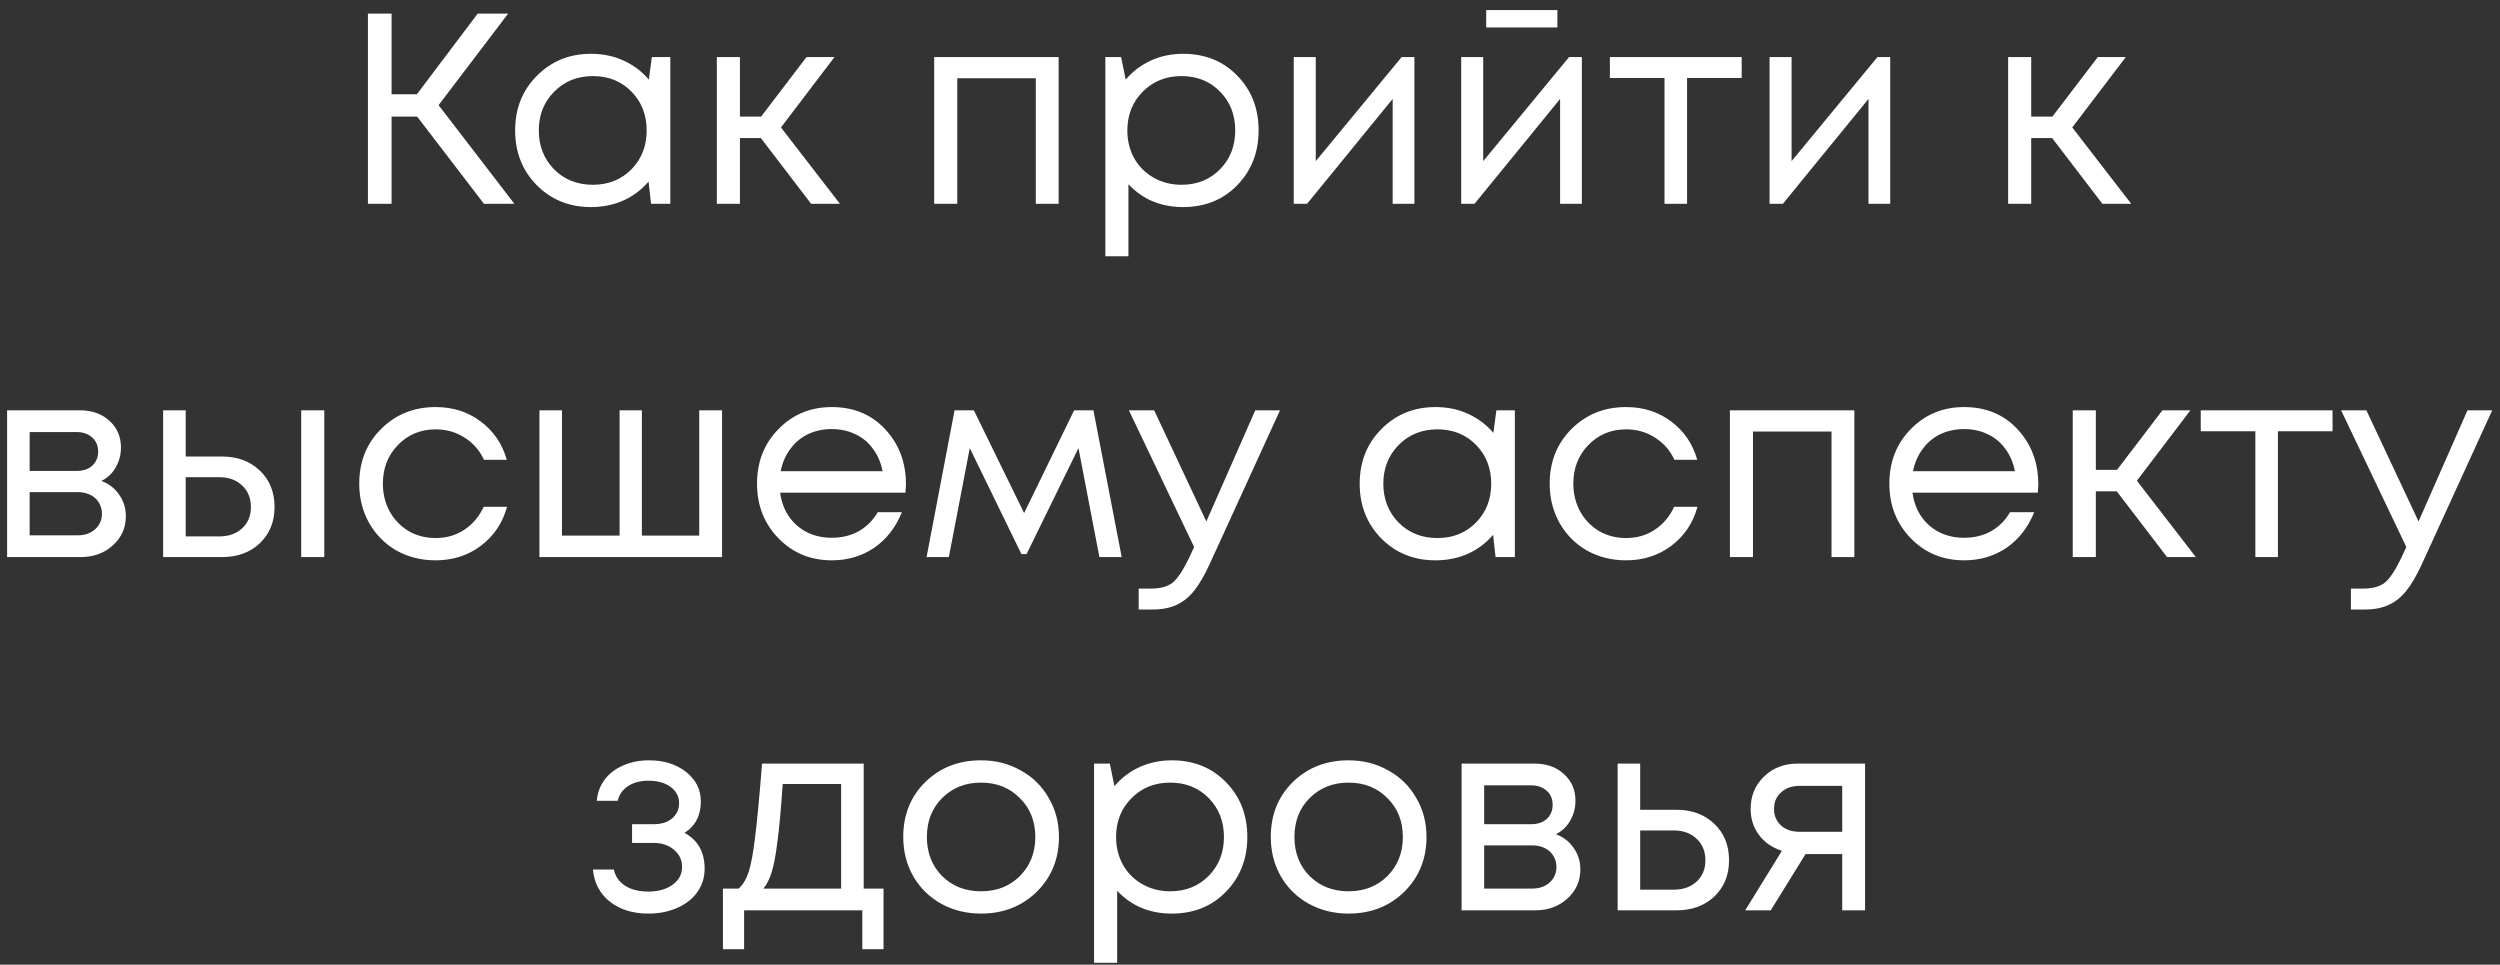 <?xml version="1.0" encoding="UTF-8"?> <svg xmlns="http://www.w3.org/2000/svg" width="184" height="71" viewBox="0 0 184 71" fill="none"><rect x="0" y="0" width="184" height="71" fill="#333333" stroke="none"/><path d="M35.62 15L30.7 8.58H28.82V15H27.08V1H28.82V6.94H30.68L35.16 1H37.4L32.28 7.74L37.86 15H35.62ZM47.975 4.2H49.335V15H47.915L47.735 13.36C47.228 13.96 46.608 14.427 45.875 14.76C45.155 15.08 44.361 15.24 43.495 15.24C41.908 15.24 40.581 14.707 39.515 13.64C38.448 12.56 37.915 11.213 37.915 9.6C37.915 7.987 38.448 6.647 39.515 5.58C40.581 4.5 41.908 3.96 43.495 3.96C44.375 3.96 45.175 4.127 45.895 4.46C46.628 4.793 47.248 5.26 47.755 5.86L47.975 4.2ZM40.775 12.46C41.535 13.22 42.488 13.6 43.635 13.6C44.781 13.6 45.728 13.22 46.475 12.46C47.221 11.7 47.595 10.747 47.595 9.6C47.595 8.453 47.221 7.5 46.475 6.74C45.728 5.98 44.781 5.6 43.635 5.6C42.488 5.6 41.535 5.987 40.775 6.76C40.028 7.52 39.655 8.467 39.655 9.6C39.655 10.733 40.028 11.687 40.775 12.46ZM59.699 15L55.999 10.16H54.459V15H52.759V4.2H54.459V8.58H56.019L59.359 4.2H61.419L57.479 9.38L61.819 15H59.699ZM68.755 4.2H77.915V15H76.235V5.76H70.455V15H68.755V4.2ZM87.073 3.96C88.686 3.96 90.013 4.493 91.053 5.56C92.106 6.627 92.633 7.973 92.633 9.6C92.633 11.213 92.106 12.56 91.053 13.64C90.013 14.707 88.686 15.24 87.073 15.24C85.446 15.24 84.106 14.68 83.053 13.56V18.86H81.353V4.2H82.513L82.853 5.86C83.359 5.26 83.973 4.793 84.693 4.46C85.426 4.127 86.219 3.96 87.073 3.96ZM86.953 13.6C88.1 13.6 89.046 13.22 89.793 12.46C90.54 11.7 90.913 10.747 90.913 9.6C90.913 8.453 90.54 7.5 89.793 6.74C89.046 5.98 88.1 5.6 86.953 5.6C85.806 5.6 84.853 5.987 84.093 6.76C83.346 7.52 82.973 8.467 82.973 9.6C82.973 10.347 83.139 11.027 83.473 11.64C83.82 12.253 84.299 12.733 84.913 13.08C85.526 13.427 86.206 13.6 86.953 13.6ZM103.16 4.2H104.1V15H102.5V7.28L96.2 15H95.22V4.2H96.84V11.86L103.16 4.2ZM114.624 0.74V2.02H109.384V0.74H114.624ZM115.484 4.2H116.424V15H114.824V7.28L108.524 15H107.544V4.2H109.164V11.86L115.484 4.2ZM128.188 4.2V5.74H124.168V15H122.508V5.74H118.488V4.2H128.188ZM138.18 4.2H139.12V15H137.52V7.28L131.22 15H130.24V4.2H131.86V11.86L138.18 4.2ZM154.738 15L151.038 10.16H149.498V15H147.798V4.2H149.498V8.58H151.058L154.398 4.2H156.458L152.518 9.38L156.858 15H154.738ZM7.463 35.4C8.009 35.6 8.443 35.933 8.763 36.4C9.096 36.867 9.263 37.393 9.263 37.98C9.263 38.847 8.943 39.567 8.303 40.14C7.676 40.713 6.889 41 5.943 41H0.523V30.2H5.883C6.776 30.2 7.503 30.46 8.063 30.98C8.623 31.487 8.903 32.14 8.903 32.94C8.903 33.3 8.843 33.64 8.723 33.96C8.603 34.28 8.436 34.567 8.223 34.82C8.009 35.06 7.756 35.253 7.463 35.4ZM7.223 33.24C7.223 32.8 7.076 32.453 6.783 32.2C6.489 31.933 6.109 31.8 5.643 31.8H2.183V34.66H5.643C6.123 34.66 6.503 34.533 6.783 34.28C7.076 34.013 7.223 33.667 7.223 33.24ZM5.743 39.4C6.076 39.4 6.376 39.333 6.643 39.2C6.923 39.053 7.136 38.86 7.283 38.62C7.429 38.38 7.503 38.113 7.503 37.82C7.503 37.513 7.429 37.24 7.283 37C7.136 36.747 6.923 36.553 6.643 36.42C6.376 36.287 6.069 36.22 5.723 36.22H2.183V39.4H5.743ZM16.347 33.6C17.48 33.6 18.407 33.947 19.127 34.64C19.847 35.32 20.207 36.213 20.207 37.32C20.207 38.4 19.847 39.287 19.127 39.98C18.407 40.66 17.48 41 16.347 41H12.007V30.2H13.667V33.6H16.347ZM22.167 30.2H23.867V41H22.167V30.2ZM16.127 39.48C16.834 39.48 17.4 39.28 17.827 38.88C18.254 38.48 18.467 37.96 18.467 37.32C18.467 36.667 18.254 36.14 17.827 35.74C17.4 35.327 16.834 35.12 16.127 35.12H13.667V39.48H16.127ZM32.06 41.24C31.007 41.24 30.047 41 29.18 40.52C28.327 40.027 27.653 39.347 27.16 38.48C26.68 37.613 26.44 36.653 26.44 35.6C26.44 33.987 26.973 32.647 28.04 31.58C29.12 30.5 30.46 29.96 32.06 29.96C33.34 29.96 34.447 30.313 35.38 31.02C36.327 31.727 36.967 32.667 37.3 33.84H35.62C35.3 33.147 34.82 32.6 34.18 32.2C33.553 31.8 32.847 31.6 32.06 31.6C30.953 31.6 30.027 31.987 29.28 32.76C28.547 33.52 28.18 34.467 28.18 35.6C28.18 36.347 28.347 37.027 28.68 37.64C29.013 38.24 29.473 38.72 30.06 39.08C30.66 39.427 31.327 39.6 32.06 39.6C32.847 39.6 33.547 39.4 34.16 39C34.787 38.587 35.267 38.02 35.6 37.3H37.32C36.987 38.5 36.34 39.46 35.38 40.18C34.433 40.887 33.327 41.24 32.06 41.24ZM51.462 30.2H53.142V41H39.702V30.2H41.362V39.42H45.602V30.2H47.242V39.42H51.462V30.2ZM66.677 35.64C66.677 35.787 66.664 35.993 66.637 36.26H57.417C57.551 37.26 57.964 38.067 58.657 38.68C59.351 39.28 60.204 39.58 61.217 39.58C61.964 39.58 62.624 39.42 63.197 39.1C63.784 38.767 64.251 38.3 64.597 37.7H66.377C65.924 38.82 65.244 39.693 64.337 40.32C63.431 40.933 62.391 41.24 61.217 41.24C59.657 41.24 58.351 40.7 57.297 39.62C56.244 38.54 55.717 37.2 55.717 35.6C55.717 33.987 56.244 32.647 57.297 31.58C58.351 30.5 59.657 29.96 61.217 29.96C62.831 29.96 64.144 30.507 65.157 31.6C66.171 32.693 66.677 34.04 66.677 35.64ZM61.217 31.58C60.577 31.58 59.991 31.707 59.457 31.96C58.937 32.213 58.504 32.58 58.157 33.06C57.811 33.527 57.577 34.067 57.457 34.68H64.957C64.837 34.053 64.604 33.507 64.257 33.04C63.911 32.56 63.477 32.2 62.957 31.96C62.437 31.707 61.857 31.58 61.217 31.58ZM82.556 41H80.916L79.376 32.98L75.556 40.78H75.176L71.376 32.98L69.836 41H68.196L70.256 30.2H71.676L75.376 37.76L79.056 30.2H80.476L82.556 41ZM92.387 30.2H94.207L89.067 41.44C88.667 42.32 88.274 43 87.887 43.48C87.5 43.96 87.067 44.307 86.587 44.52C86.107 44.747 85.52 44.86 84.827 44.86H83.807V43.32H84.687C85.407 43.32 85.947 43.173 86.307 42.88C86.667 42.587 87.067 41.987 87.507 41.08L87.887 40.26L83.087 30.2H84.947L88.787 38.38L92.387 30.2ZM110.133 30.2H111.493V41H110.073L109.893 39.36C109.386 39.96 108.766 40.427 108.033 40.76C107.313 41.08 106.52 41.24 105.653 41.24C104.066 41.24 102.74 40.707 101.673 39.64C100.606 38.56 100.073 37.213 100.073 35.6C100.073 33.987 100.606 32.647 101.673 31.58C102.74 30.5 104.066 29.96 105.653 29.96C106.533 29.96 107.333 30.127 108.053 30.46C108.786 30.793 109.406 31.26 109.913 31.86L110.133 30.2ZM102.933 38.46C103.693 39.22 104.646 39.6 105.793 39.6C106.94 39.6 107.886 39.22 108.633 38.46C109.38 37.7 109.753 36.747 109.753 35.6C109.753 34.453 109.38 33.5 108.633 32.74C107.886 31.98 106.94 31.6 105.793 31.6C104.646 31.6 103.693 31.987 102.933 32.76C102.186 33.52 101.813 34.467 101.813 35.6C101.813 36.733 102.186 37.687 102.933 38.46ZM119.677 41.24C118.624 41.24 117.664 41 116.797 40.52C115.944 40.027 115.271 39.347 114.777 38.48C114.297 37.613 114.057 36.653 114.057 35.6C114.057 33.987 114.591 32.647 115.657 31.58C116.737 30.5 118.077 29.96 119.677 29.96C120.957 29.96 122.064 30.313 122.997 31.02C123.944 31.727 124.584 32.667 124.917 33.84H123.237C122.917 33.147 122.437 32.6 121.797 32.2C121.171 31.8 120.464 31.6 119.677 31.6C118.571 31.6 117.644 31.987 116.897 32.76C116.164 33.52 115.797 34.467 115.797 35.6C115.797 36.347 115.964 37.027 116.297 37.64C116.631 38.24 117.091 38.72 117.677 39.08C118.277 39.427 118.944 39.6 119.677 39.6C120.464 39.6 121.164 39.4 121.777 39C122.404 38.587 122.884 38.02 123.217 37.3H124.937C124.604 38.5 123.957 39.46 122.997 40.18C122.051 40.887 120.944 41.24 119.677 41.24ZM127.32 30.2H136.48V41H134.8V31.76H129.02V41H127.32V30.2ZM150.017 35.64C150.017 35.787 150.004 35.993 149.977 36.26H140.757C140.891 37.26 141.304 38.067 141.997 38.68C142.691 39.28 143.544 39.58 144.557 39.58C145.304 39.58 145.964 39.42 146.537 39.1C147.124 38.767 147.591 38.3 147.937 37.7H149.717C149.264 38.82 148.584 39.693 147.677 40.32C146.771 40.933 145.731 41.24 144.557 41.24C142.997 41.24 141.691 40.7 140.637 39.62C139.584 38.54 139.057 37.2 139.057 35.6C139.057 33.987 139.584 32.647 140.637 31.58C141.691 30.5 142.997 29.96 144.557 29.96C146.171 29.96 147.484 30.507 148.497 31.6C149.511 32.693 150.017 34.04 150.017 35.64ZM144.557 31.58C143.917 31.58 143.331 31.707 142.797 31.96C142.277 32.213 141.844 32.58 141.497 33.06C141.151 33.527 140.917 34.067 140.797 34.68H148.297C148.177 34.053 147.944 33.507 147.597 33.04C147.251 32.56 146.817 32.2 146.297 31.96C145.777 31.707 145.197 31.58 144.557 31.58ZM159.494 41L155.794 36.16H154.254V41H152.554V30.2H154.254V34.58H155.814L159.154 30.2H161.214L157.274 35.38L161.614 41H159.494ZM171.675 30.2V31.74H167.655V41H165.995V31.74H161.975V30.2H171.675ZM181.606 30.2H183.426L178.286 41.44C177.886 42.32 177.493 43 177.106 43.48C176.719 43.96 176.286 44.307 175.806 44.52C175.326 44.747 174.739 44.86 174.046 44.86H173.026V43.32H173.906C174.626 43.32 175.166 43.173 175.526 42.88C175.886 42.587 176.286 41.987 176.726 41.08L177.106 40.26L172.306 30.2H174.166L178.006 38.38L181.606 30.2ZM50.381 61.3C51.368 61.833 51.861 62.713 51.861 63.94C51.861 64.58 51.681 65.153 51.321 65.66C50.974 66.153 50.481 66.54 49.841 66.82C49.214 67.1 48.508 67.24 47.721 67.24C46.574 67.24 45.628 66.947 44.881 66.36C44.148 65.773 43.734 64.987 43.641 64H45.181C45.288 64.507 45.568 64.907 46.021 65.2C46.474 65.48 47.041 65.62 47.721 65.62C48.441 65.62 49.034 65.453 49.501 65.12C49.968 64.787 50.201 64.347 50.201 63.8C50.201 63.293 50.001 62.873 49.601 62.54C49.214 62.207 48.721 62.04 48.121 62.04H46.521V60.66H48.121C48.681 60.66 49.128 60.52 49.461 60.24C49.808 59.947 49.981 59.573 49.981 59.12C49.981 58.627 49.774 58.227 49.361 57.92C48.948 57.613 48.401 57.46 47.721 57.46C47.121 57.46 46.621 57.593 46.221 57.86C45.821 58.127 45.568 58.487 45.461 58.94H43.921C43.974 58.353 44.168 57.833 44.501 57.38C44.848 56.927 45.301 56.58 45.861 56.34C46.434 56.087 47.068 55.96 47.761 55.96C48.868 55.96 49.781 56.247 50.501 56.82C51.221 57.393 51.581 58.113 51.581 58.98C51.581 60.02 51.181 60.793 50.381 61.3ZM63.567 65.4H65.027V69.86H63.467V67H54.767V69.86H53.207V65.4H54.367C54.687 65.107 54.933 64.693 55.107 64.16C55.28 63.613 55.433 62.787 55.567 61.68C55.713 60.56 55.887 58.733 56.087 56.2H63.567V65.4ZM57.607 57.7C57.487 59.487 57.36 60.88 57.227 61.88C57.107 62.867 56.967 63.627 56.807 64.16C56.647 64.68 56.44 65.093 56.187 65.4H61.907V57.7H57.607ZM72.199 67.24C71.132 67.24 70.159 67 69.279 66.52C68.399 66.027 67.713 65.353 67.219 64.5C66.726 63.633 66.479 62.667 66.479 61.6C66.479 59.973 67.019 58.627 68.099 57.56C69.192 56.493 70.559 55.96 72.199 55.96C73.279 55.96 74.252 56.207 75.119 56.7C75.999 57.18 76.686 57.853 77.179 58.72C77.686 59.573 77.939 60.533 77.939 61.6C77.939 63.213 77.392 64.56 76.299 65.64C75.206 66.707 73.839 67.24 72.199 67.24ZM69.339 64.48C70.099 65.227 71.052 65.6 72.199 65.6C73.359 65.6 74.312 65.227 75.059 64.48C75.819 63.72 76.199 62.76 76.199 61.6C76.199 60.44 75.819 59.487 75.059 58.74C74.312 57.98 73.359 57.6 72.199 57.6C71.052 57.6 70.099 57.98 69.339 58.74C68.593 59.487 68.219 60.44 68.219 61.6C68.219 62.76 68.593 63.72 69.339 64.48ZM86.243 55.96C87.856 55.96 89.183 56.493 90.223 57.56C91.276 58.627 91.803 59.973 91.803 61.6C91.803 63.213 91.276 64.56 90.223 65.64C89.183 66.707 87.856 67.24 86.243 67.24C84.616 67.24 83.276 66.68 82.223 65.56V70.86H80.523V56.2H81.683L82.023 57.86C82.529 57.26 83.143 56.793 83.863 56.46C84.596 56.127 85.389 55.96 86.243 55.96ZM86.123 65.6C87.269 65.6 88.216 65.22 88.963 64.46C89.709 63.7 90.083 62.747 90.083 61.6C90.083 60.453 89.709 59.5 88.963 58.74C88.216 57.98 87.269 57.6 86.123 57.6C84.976 57.6 84.023 57.987 83.263 58.76C82.516 59.52 82.143 60.467 82.143 61.6C82.143 62.347 82.309 63.027 82.643 63.64C82.989 64.253 83.469 64.733 84.083 65.08C84.696 65.427 85.376 65.6 86.123 65.6ZM99.25 67.24C98.183 67.24 97.21 67 96.33 66.52C95.45 66.027 94.763 65.353 94.27 64.5C93.777 63.633 93.53 62.667 93.53 61.6C93.53 59.973 94.07 58.627 95.15 57.56C96.243 56.493 97.61 55.96 99.25 55.96C100.33 55.96 101.303 56.207 102.17 56.7C103.05 57.18 103.737 57.853 104.23 58.72C104.737 59.573 104.99 60.533 104.99 61.6C104.99 63.213 104.443 64.56 103.35 65.64C102.257 66.707 100.89 67.24 99.25 67.24ZM96.39 64.48C97.15 65.227 98.103 65.6 99.25 65.6C100.41 65.6 101.363 65.227 102.11 64.48C102.87 63.72 103.25 62.76 103.25 61.6C103.25 60.44 102.87 59.487 102.11 58.74C101.363 57.98 100.41 57.6 99.25 57.6C98.103 57.6 97.15 57.98 96.39 58.74C95.643 59.487 95.27 60.44 95.27 61.6C95.27 62.76 95.643 63.72 96.39 64.48ZM114.514 61.4C115.06 61.6 115.494 61.933 115.814 62.4C116.147 62.867 116.314 63.393 116.314 63.98C116.314 64.847 115.994 65.567 115.354 66.14C114.727 66.713 113.94 67 112.994 67H107.574V56.2H112.934C113.827 56.2 114.554 56.46 115.114 56.98C115.674 57.487 115.954 58.14 115.954 58.94C115.954 59.3 115.894 59.64 115.774 59.96C115.654 60.28 115.487 60.567 115.274 60.82C115.06 61.06 114.807 61.253 114.514 61.4ZM114.274 59.24C114.274 58.8 114.127 58.453 113.834 58.2C113.54 57.933 113.16 57.8 112.694 57.8H109.234V60.66H112.694C113.174 60.66 113.554 60.533 113.834 60.28C114.127 60.013 114.274 59.667 114.274 59.24ZM112.794 65.4C113.127 65.4 113.427 65.333 113.694 65.2C113.974 65.053 114.187 64.86 114.334 64.62C114.48 64.38 114.554 64.113 114.554 63.82C114.554 63.513 114.48 63.24 114.334 63C114.187 62.747 113.974 62.553 113.694 62.42C113.427 62.287 113.12 62.22 112.774 62.22H109.234V65.4H112.794ZM123.398 59.6C124.531 59.6 125.458 59.947 126.178 60.64C126.898 61.32 127.258 62.213 127.258 63.32C127.258 64.4 126.898 65.287 126.178 65.98C125.458 66.66 124.531 67 123.398 67H119.058V56.2H120.718V59.6H123.398ZM123.178 65.48C123.885 65.48 124.451 65.28 124.878 64.88C125.305 64.48 125.518 63.96 125.518 63.32C125.518 62.667 125.305 62.14 124.878 61.74C124.451 61.327 123.885 61.12 123.178 61.12H120.718V65.48H123.178ZM132.308 56.2H137.268V67H135.588V62.86H132.888L130.328 67H128.448L131.148 62.62C130.441 62.393 129.881 62.007 129.468 61.46C129.054 60.913 128.848 60.273 128.848 59.54C128.848 58.58 129.174 57.787 129.828 57.16C130.481 56.52 131.308 56.2 132.308 56.2ZM132.448 61.22H135.588V57.84H132.448C131.888 57.84 131.434 58 131.088 58.32C130.741 58.627 130.568 59.033 130.568 59.54C130.568 60.033 130.741 60.44 131.088 60.76C131.434 61.067 131.888 61.22 132.448 61.22Z" fill="white"></path></svg> 